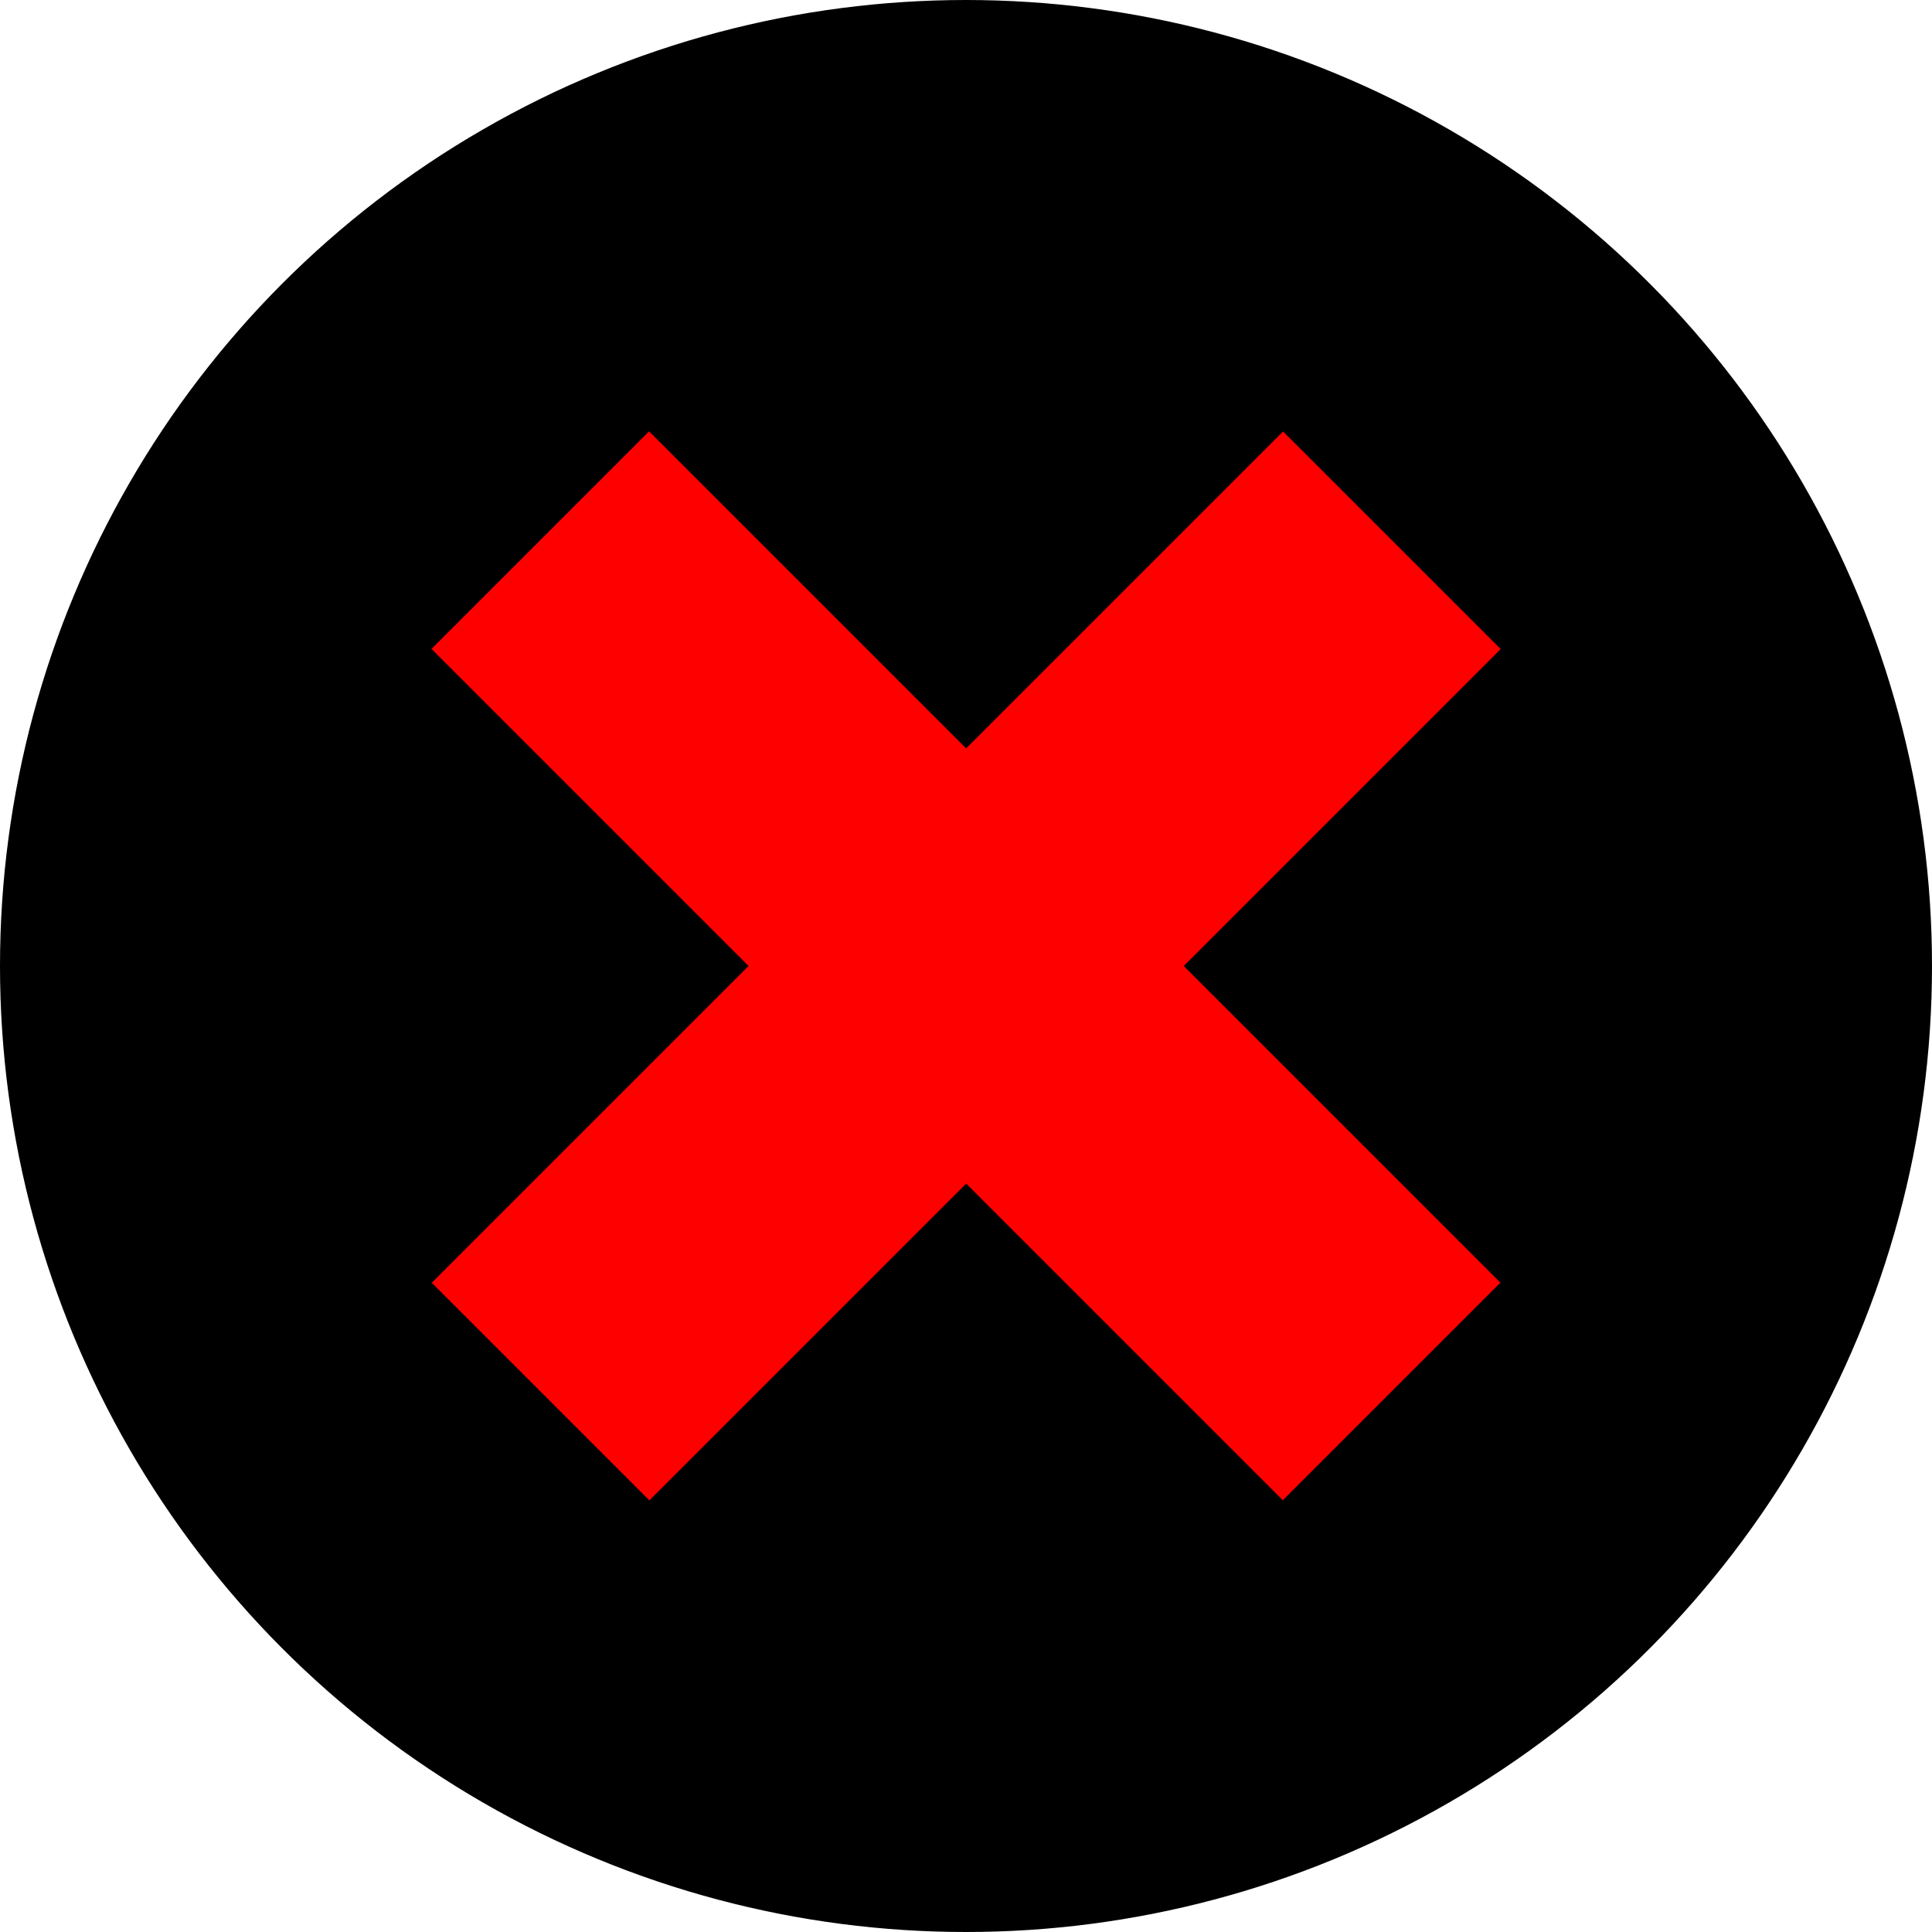 <?xml version="1.0" encoding="UTF-8"?>
<!DOCTYPE svg PUBLIC "-//W3C//DTD SVG 1.1//EN" "http://www.w3.org/Graphics/SVG/1.1/DTD/svg11.dtd">
<!-- Creator: CorelDRAW -->
<svg xmlns="http://www.w3.org/2000/svg" xml:space="preserve" width="20mm" height="20mm" style="shape-rendering:geometricPrecision; text-rendering:geometricPrecision; image-rendering:optimizeQuality; fill-rule:evenodd; clip-rule:evenodd"
viewBox="0 0 4.576 4.576"
 xmlns:xlink="http://www.w3.org/1999/xlink">
 <defs>
  <style type="text/css">
   <![CDATA[
    .str0 {stroke:black;stroke-width:0.03}
    .fil0 {fill:black}
    .fil1 {fill:red}
   ]]>
  </style>
 </defs>
 <g id="Слой_x0020_1">
  <circle class="fil0 str0" cx="2.288" cy="2.288" r="2.273"/>
  <g id="_212080744">
   <rect id="_210785336" class="fil1" transform="matrix(0.707 -0.707 0.707 0.707 1.022 1.537)" width="0.729" height="2.852"/>
   <rect id="_210785648" class="fil1" transform="matrix(0.707 0.707 -0.707 0.707 3.039 1.022)" width="0.729" height="2.852"/>
  </g>
 </g>
</svg>
